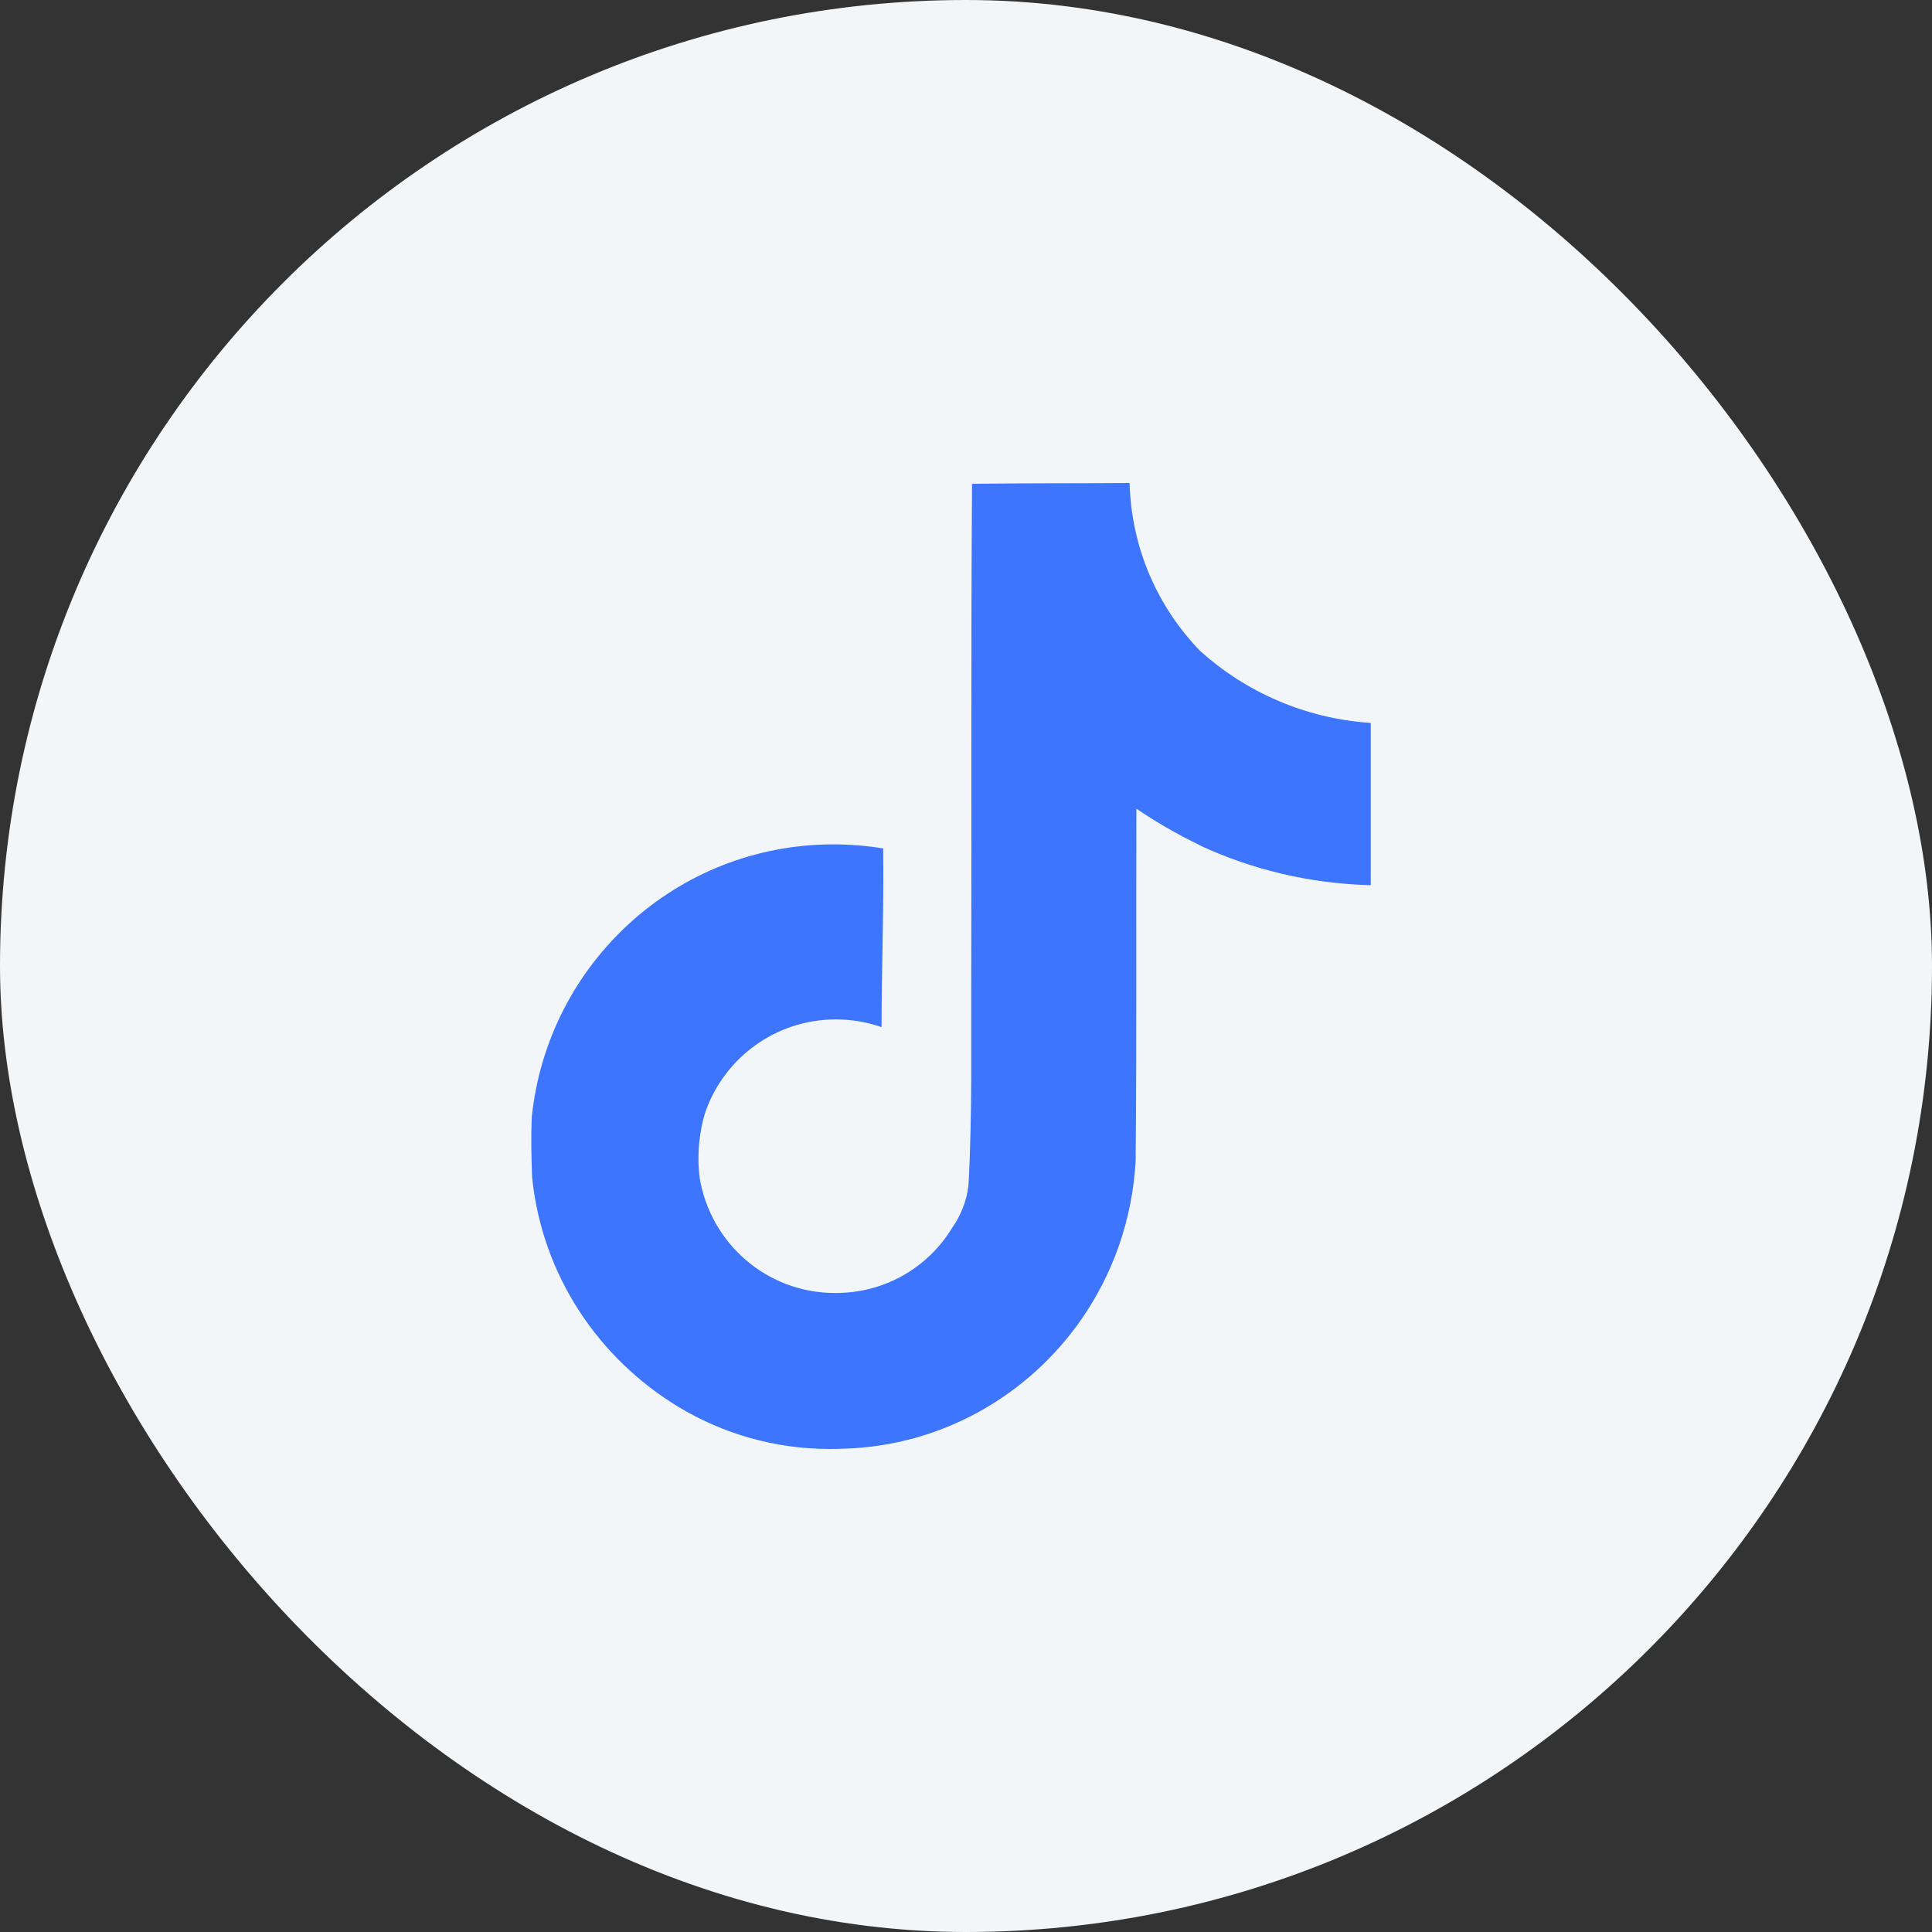 <?xml version="1.0" encoding="UTF-8"?> <svg xmlns="http://www.w3.org/2000/svg" width="40" height="40" viewBox="0 0 40 40" fill="none"><rect x="0" y="0" width="40" height="40" fill="#333333" stroke="none"/><rect width="40" height="40" rx="20" fill="#F2F6F9"></rect><path d="M20.128 10.017C21.22 10 22.304 10.009 23.387 10C23.423 11.355 23.973 12.574 24.847 13.477L24.846 13.476C25.787 14.323 27.011 14.873 28.361 14.966L28.38 14.968V18.327C27.105 18.294 25.905 18 24.824 17.495L24.879 17.517C24.356 17.266 23.914 17.008 23.494 16.72L23.528 16.742C23.52 19.176 23.536 21.61 23.512 24.035C23.443 25.271 23.032 26.398 22.373 27.339L22.387 27.319C21.285 28.897 19.5 29.933 17.47 29.994H17.461C17.379 29.998 17.282 30 17.185 30C16.031 30 14.952 29.678 14.033 29.12L14.06 29.136C12.387 28.129 11.233 26.407 11.02 24.404L11.017 24.377C11.001 23.96 10.992 23.543 11.009 23.135C11.336 19.947 14.007 17.482 17.253 17.482C17.618 17.482 17.975 17.513 18.323 17.572L18.285 17.567C18.302 18.8 18.252 20.034 18.252 21.267C17.97 21.165 17.644 21.106 17.305 21.106C16.059 21.106 14.999 21.902 14.607 23.014L14.601 23.034C14.512 23.319 14.461 23.646 14.461 23.985C14.461 24.123 14.47 24.259 14.486 24.392L14.484 24.376C14.706 25.741 15.876 26.77 17.286 26.77C17.327 26.77 17.367 26.77 17.407 26.768H17.401C18.377 26.738 19.224 26.214 19.703 25.438L19.709 25.426C19.887 25.178 20.009 24.878 20.05 24.552L20.051 24.542C20.134 23.05 20.101 21.567 20.109 20.075C20.117 16.716 20.101 13.365 20.125 10.015L20.128 10.017Z" fill="#3E75FF"></path></svg> 